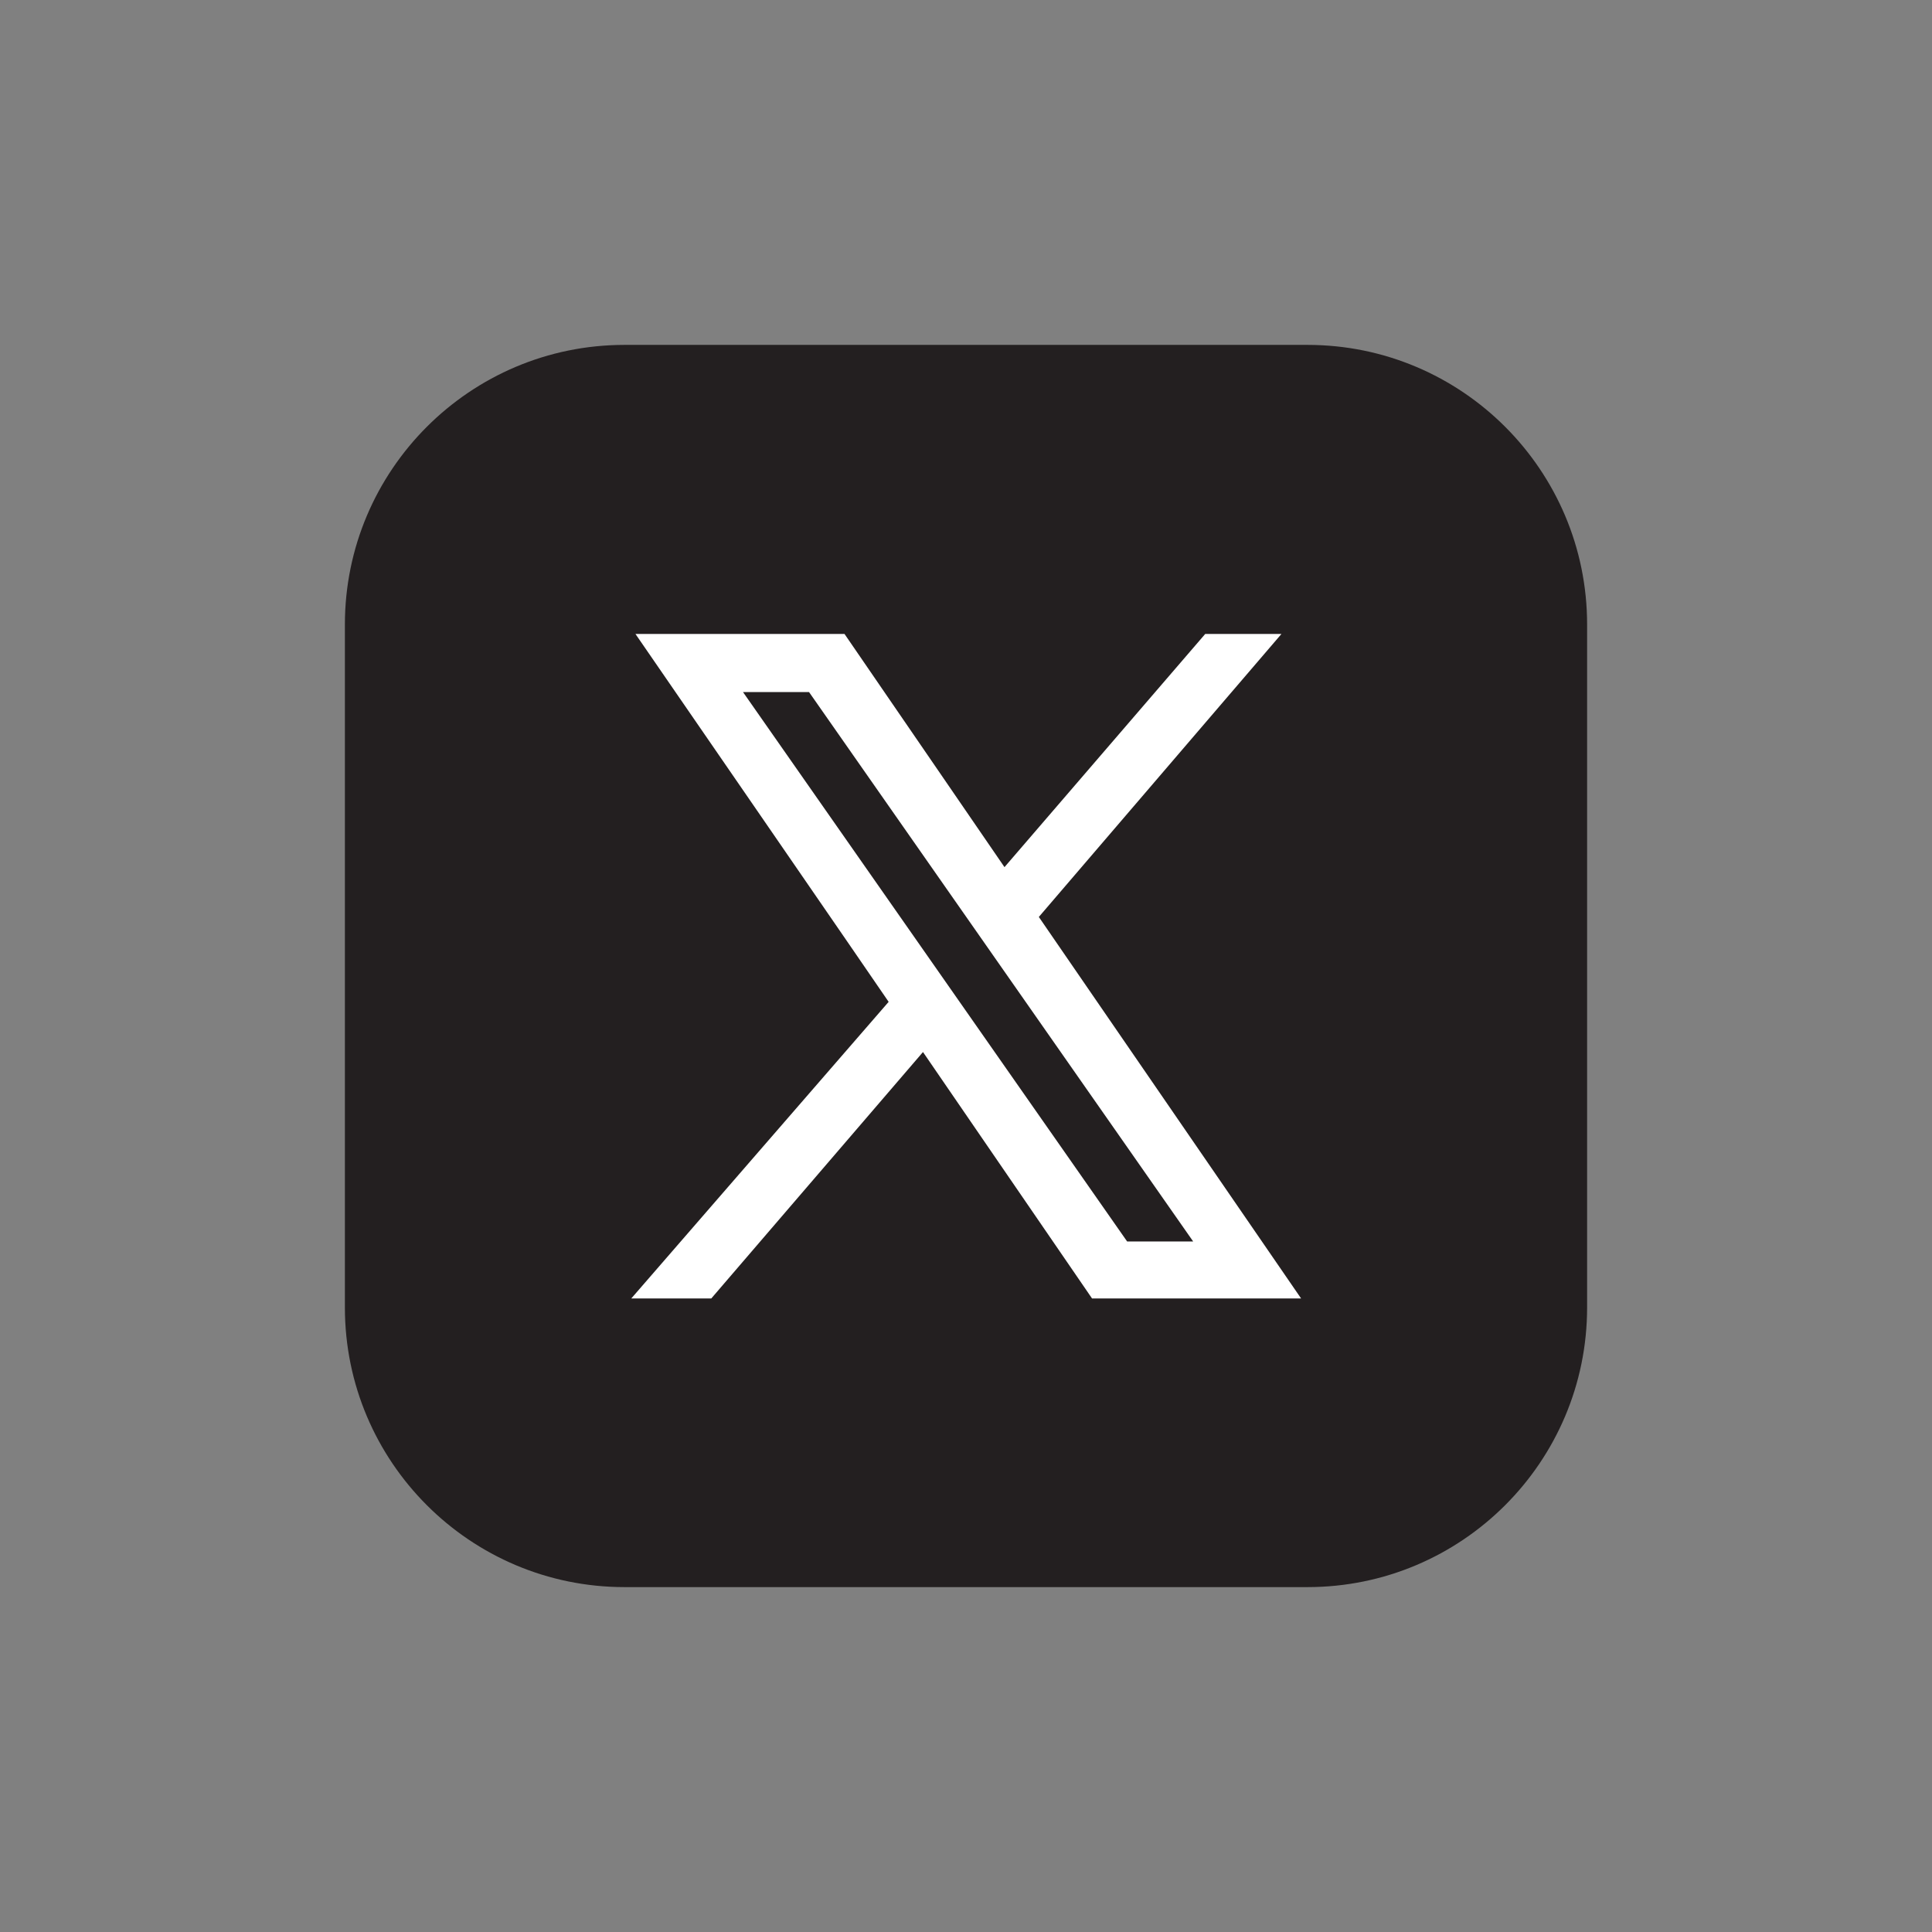 <?xml version="1.0" encoding="utf-8"?>
<!-- Generator: Adobe Illustrator 27.0.0, SVG Export Plug-In . SVG Version: 6.00 Build 0)  -->
<svg version="1.1" id="Layer_1" xmlns="http://www.w3.org/2000/svg" xmlns:xlink="http://www.w3.org/1999/xlink" x="0px" y="0px"
	 viewBox="0 0 512 512" style="enable-background:new 0 0 512 512;" xml:space="preserve">
<rect x="0" y="0" width="512" height="512" fill="#808080" stroke="none"/>
<style type="text/css">
	.st0{fill-rule:evenodd;clip-rule:evenodd;fill:#231F20;}
	.st1{fill:#FFFFFF;}
</style>
<g>
	<g>
		<path class="st0" d="M346.5,420.6h-181c-40.9,0-74.1-33.2-74.1-74.1v-181c0-40.9,33.2-74.1,74.1-74.1h181
			c40.9,0,74.1,33.2,74.1,74.1v181C420.6,387.4,387.4,420.6,346.5,420.6z"/>
	</g>
	<path class="st1" d="M275.3,243l64.3-75h-20.2l-53.2,61.8l-42.4-61.8h-55.4c0,0,66.2,96.1,67.1,97.5l-68.2,78.6h21.2l56.1-65.3
		l44.8,65.3h55.4L275.3,243z M196.9,183.4h17.5l101.8,145.6h-17.5L196.9,183.4z"/>
</g>
</svg>
